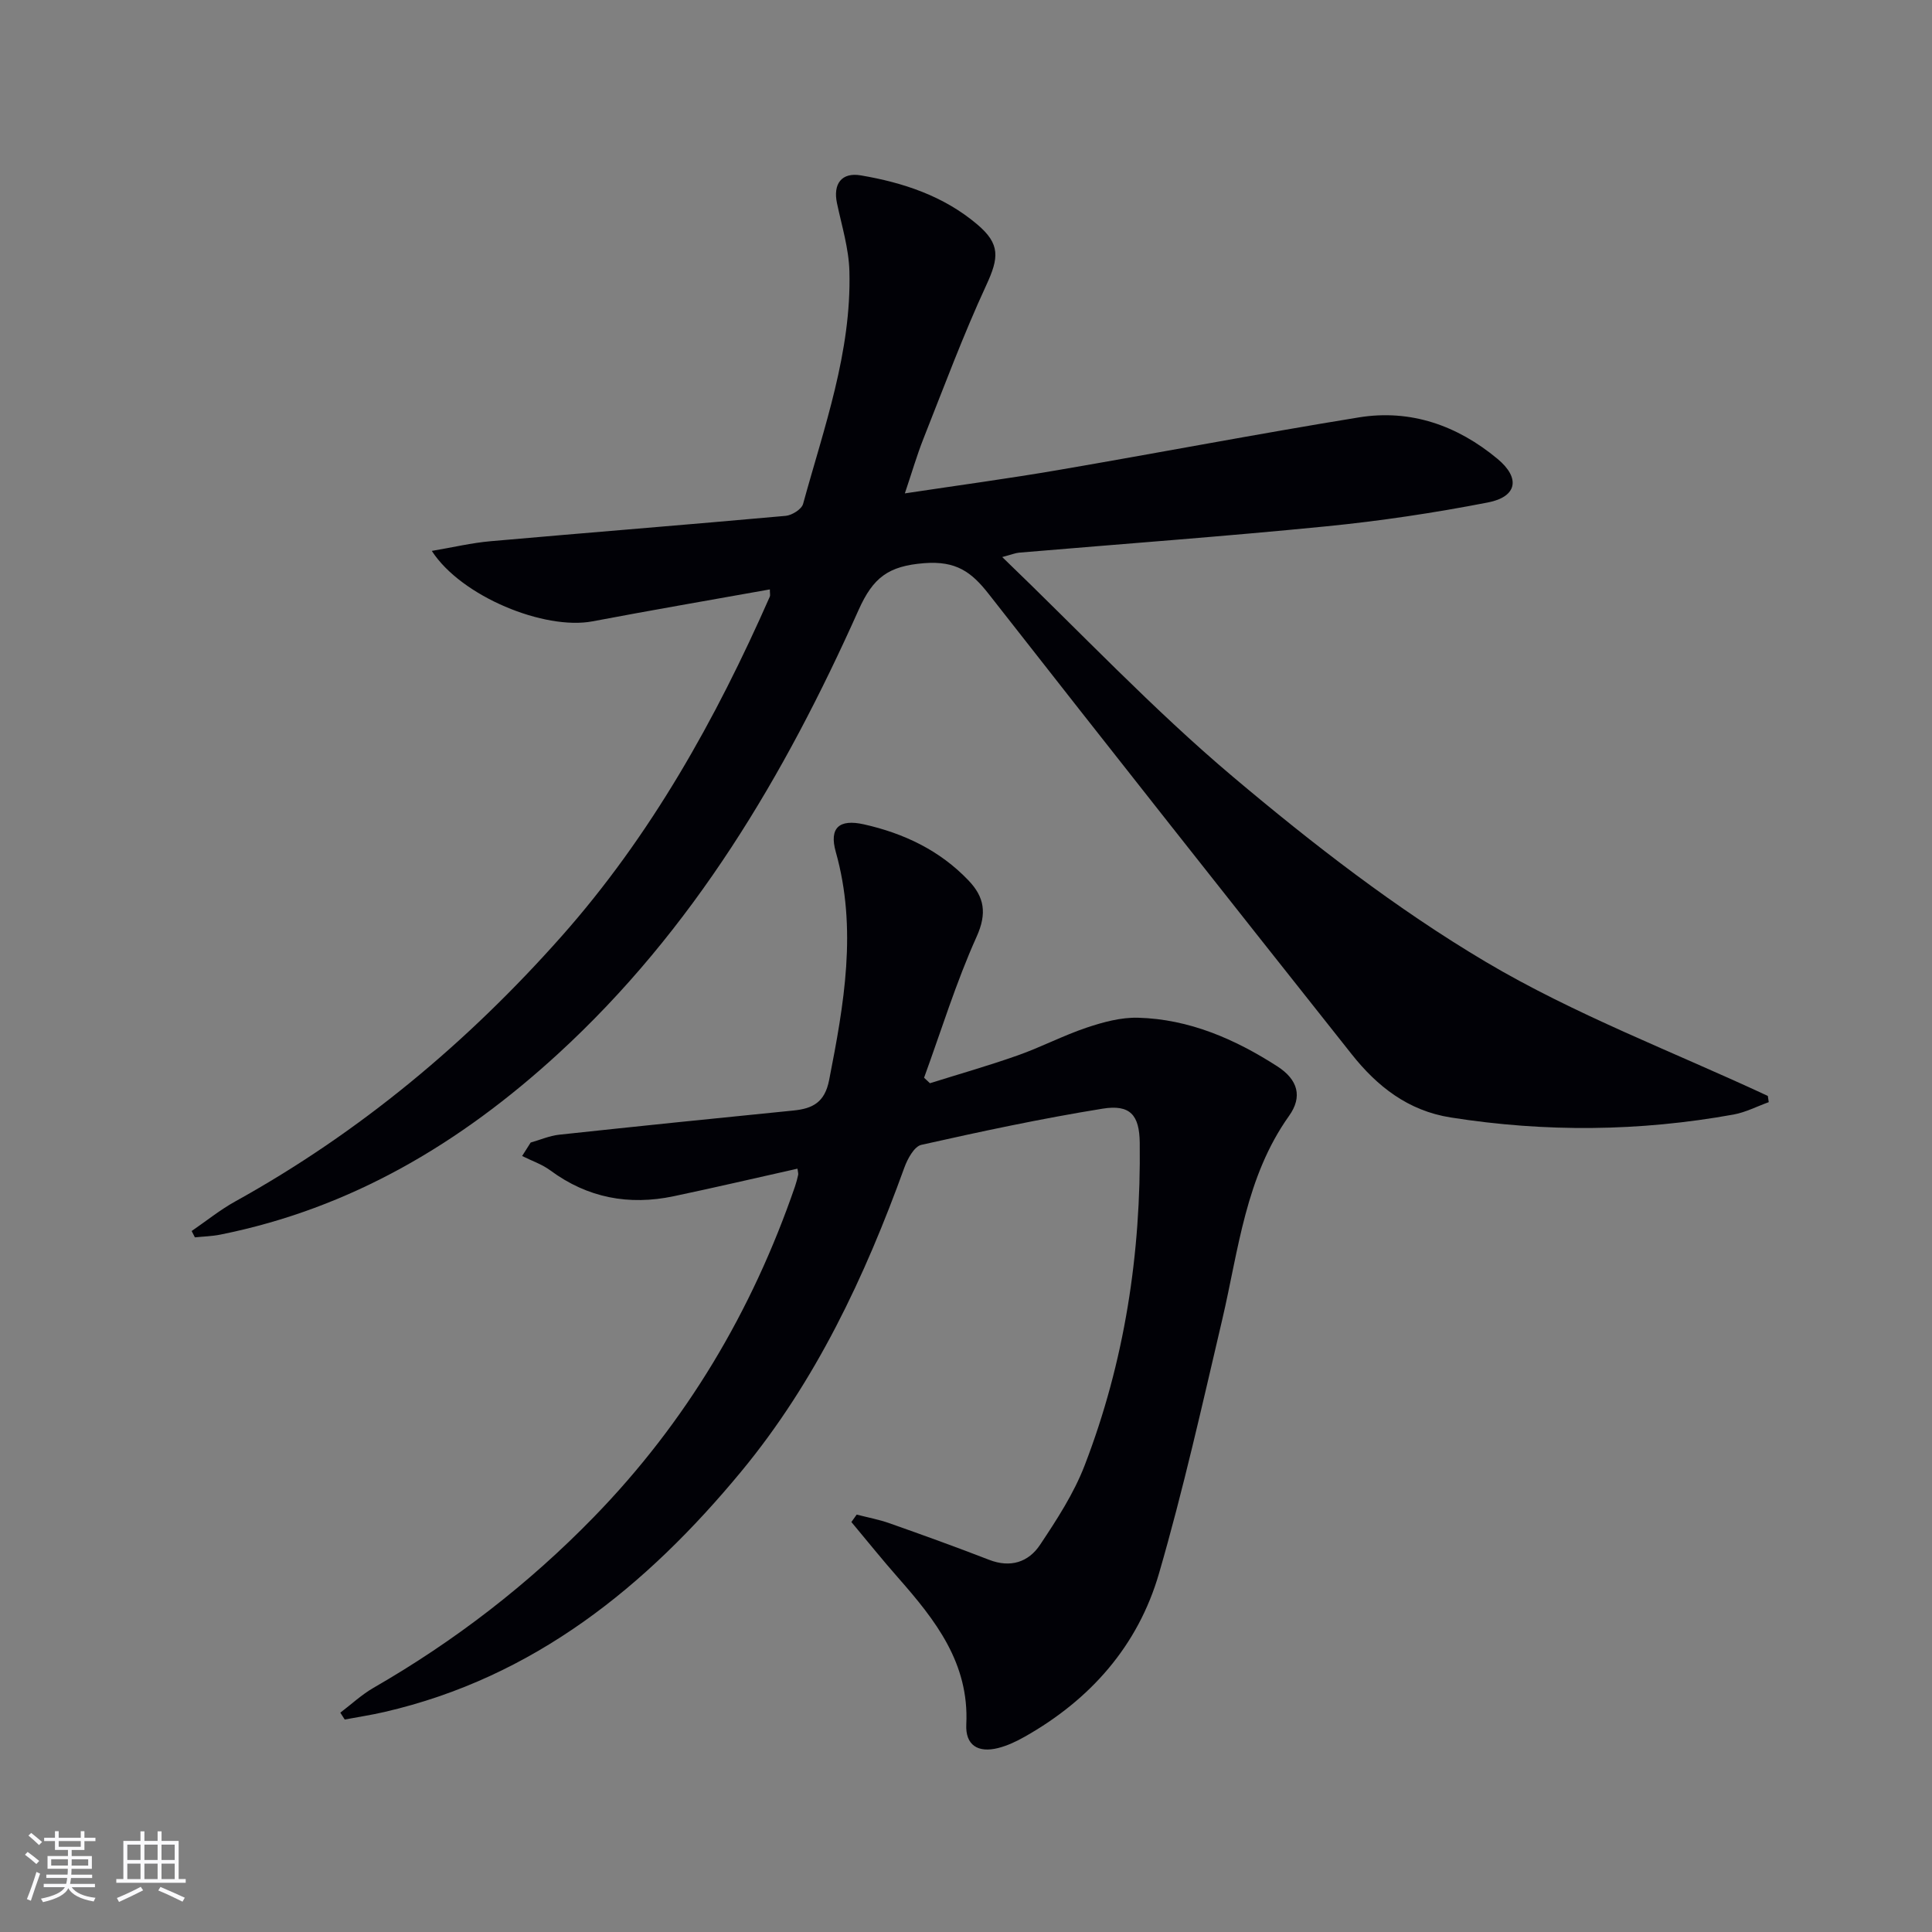 <svg enable-background="new 0 0 400 400" viewBox="0 0 400 400" xmlns="http://www.w3.org/2000/svg"><rect x="0" y="0" width="400" height="400" fill="#808080" stroke="none"/><path d="m366.2 228.19c-2.42.87-4.77 2.1-7.27 2.56-19.48 3.52-38.99 3.7-58.57.61-8.84-1.39-15.23-6.44-20.49-13.07-25.14-31.7-50.22-63.44-75.16-95.3-3.58-4.58-6.76-6.91-13.39-6.39-7.37.59-10.53 2.92-13.56 9.69-15.31 34.25-34.19 66.21-62.27 91.94-20.15 18.46-42.81 31.96-69.86 37.38-1.73.35-3.52.39-5.28.57-.22-.44-.45-.88-.67-1.31 3.01-2.06 5.87-4.38 9.05-6.14 25.77-14.28 48.04-32.89 67.51-54.85 18.51-20.87 31.95-44.94 43.14-70.35.12-.26.01-.63.01-1.5-12.3 2.2-24.52 4.3-36.71 6.61-9.93 1.88-27.17-5.12-33.28-14.58 4.39-.74 8.27-1.67 12.2-2.01 20.35-1.8 40.72-3.41 61.08-5.25 1.3-.12 3.29-1.37 3.59-2.47 4.34-15.82 10.03-31.43 9.59-48.15-.12-4.72-1.58-9.42-2.57-14.1-.85-3.99.93-6.45 4.93-5.77 8.78 1.49 17.14 4.26 24.08 10.13 4.85 4.09 4.52 6.93 1.89 12.62-4.79 10.36-8.77 21.09-12.98 31.71-1.38 3.48-2.42 7.09-3.87 11.38 11.07-1.67 21.4-3.06 31.67-4.82 20.78-3.56 41.5-7.53 62.31-10.91 10.75-1.75 20.42 1.68 28.72 8.58 4.78 3.97 4.09 7.85-1.99 9.03-11.06 2.15-22.24 3.83-33.45 4.94-21.17 2.1-42.4 3.65-63.6 5.45-.8.07-1.57.4-3.5.91 16.24 15.61 31.2 31.53 47.8 45.52 16.49 13.9 33.77 27.29 52.27 38.27 18.47 10.96 38.88 18.65 58.44 27.78.07.43.13.86.19 1.29z" fill="#010106"/><path d="m70.46 354.59c2.28-1.73 4.4-3.72 6.86-5.14 16.84-9.69 32.05-21.42 45.62-35.36 19.13-19.65 32.75-42.59 41.65-68.43.27-.79.48-1.59.66-2.41.06-.27-.05-.58-.14-1.29-8.58 1.92-17.09 3.91-25.64 5.71-9.25 1.94-17.81.36-25.53-5.35-1.73-1.28-3.89-2-5.84-2.98.59-.93 1.18-1.86 1.77-2.79 1.96-.55 3.89-1.4 5.88-1.62 16.17-1.74 32.35-3.4 48.53-5.01 4.01-.4 6.48-1.71 7.38-6.29 3.08-15.71 5.87-31.31 1.38-47.25-1.41-5 .71-6.85 5.81-5.71 8.29 1.86 15.73 5.39 21.67 11.62 3.27 3.42 3.87 6.78 1.68 11.64-4.26 9.45-7.32 19.44-10.88 29.2.4.38.81.76 1.21 1.14 6.06-1.9 12.18-3.64 18.17-5.76 4.85-1.71 9.45-4.13 14.31-5.76 3.4-1.14 7.09-2.14 10.62-2.04 10.59.29 20.05 4.42 28.82 10.06 4.3 2.77 5.25 6.31 2.44 10.25-9.02 12.68-10.45 27.71-13.84 42.19-4.12 17.57-8.06 35.22-13.09 52.55-4.34 14.97-14.2 26.13-27.82 33.82-1.72.97-3.58 1.85-5.48 2.33-4.21 1.06-6.81-.61-6.6-4.89.62-12.68-6.4-21.6-14.08-30.33-3.33-3.78-6.48-7.71-9.71-11.57.37-.51.73-1.03 1.1-1.54 2.28.59 4.63 1.02 6.84 1.81 6.89 2.43 13.76 4.91 20.57 7.55 4.43 1.72 8.16.49 10.55-3.1 3.48-5.22 6.99-10.62 9.23-16.43 8.28-21.47 11.69-43.87 11.41-66.85-.07-5.71-1.99-7.95-7.7-7.02-12.58 2.03-25.08 4.7-37.52 7.49-1.46.33-2.85 2.88-3.5 4.67-8.19 22.64-18.36 44.3-33.78 62.95-19.66 23.78-42.9 42.65-73.89 49.8-2.71.63-5.47 1.04-8.21 1.56-.3-.46-.61-.94-.91-1.42z" fill="#010106"/><g fill="#fafafc"><path d="m5.17 384 .55-.58c.85.61 1.65 1.24 2.4 1.87l-.59.64c-.83-.73-1.62-1.38-2.36-1.93m1.22 9.53-.82-.34c.71-1.76 1.37-3.64 1.98-5.63.24.13.5.25.76.36-.6 1.67-1.24 3.54-1.92 5.61m-.5-13.5.57-.54c.56.44 1.31 1.06 2.26 1.87l-.64.64c-.68-.66-1.41-1.32-2.19-1.97m3.25.46h2.24v-1.36h.77v1.36h4.57v-1.36h.76v1.36h2.28v.69h-2.28v1.84h-2.64v1.26h4.18v2.64h-4.21c0 .45-.02.86-.05 1.21h4.32v.69h-4.38c-.04.34-.1.75-.19 1.22h5.15v.69h-4.82c.87 1.19 2.51 1.92 4.93 2.19-.17.32-.3.57-.37.76-2.77-.49-4.52-1.41-5.26-2.76-.56 1.26-2.3 2.23-5.24 2.9-.12-.24-.26-.48-.43-.72 2.73-.55 4.38-1.34 4.96-2.38h-4.38v-.69h4.65c.1-.38.17-.79.21-1.22h-4.32v-.69h4.4c.03-.34.05-.75.05-1.21h-4.2v-2.64h4.23v-1.26h-2.69v-1.84h-2.24zm1.46 4.46v1.29h3.45c.01-.4.02-.57.01-.53v-.32-.45h-3.46zm1.55-2.59h4.57v-1.19h-4.57zm6.11 2.59h-3.42v.77c-.01.19-.01.37-.02.53h3.44z"/><path d="m32.63 379.16h.82v1.98h3.54v7.89h1.46v.78h-14.37v-.78h1.46v-7.89h3.54v-1.98h.82v1.98h2.73zm-3.49 11.48.5.73c-1.61.82-3.28 1.63-5 2.41-.13-.27-.28-.55-.44-.82 1.75-.72 3.4-1.49 4.94-2.32m-2.78-5.55h2.73v-3.18h-2.73zm0 3.95h2.73v-3.2h-2.73zm3.54-3.95h2.73v-3.18h-2.73zm0 3.95h2.73v-3.2h-2.73zm7.89 4.68c-1.84-.92-3.51-1.7-5.02-2.32l.45-.73c1.89.8 3.57 1.55 5.04 2.23zm-1.62-11.81h-2.73v3.18h2.73zm-2.73 7.13h2.73v-3.2h-2.73z"/></g></svg>